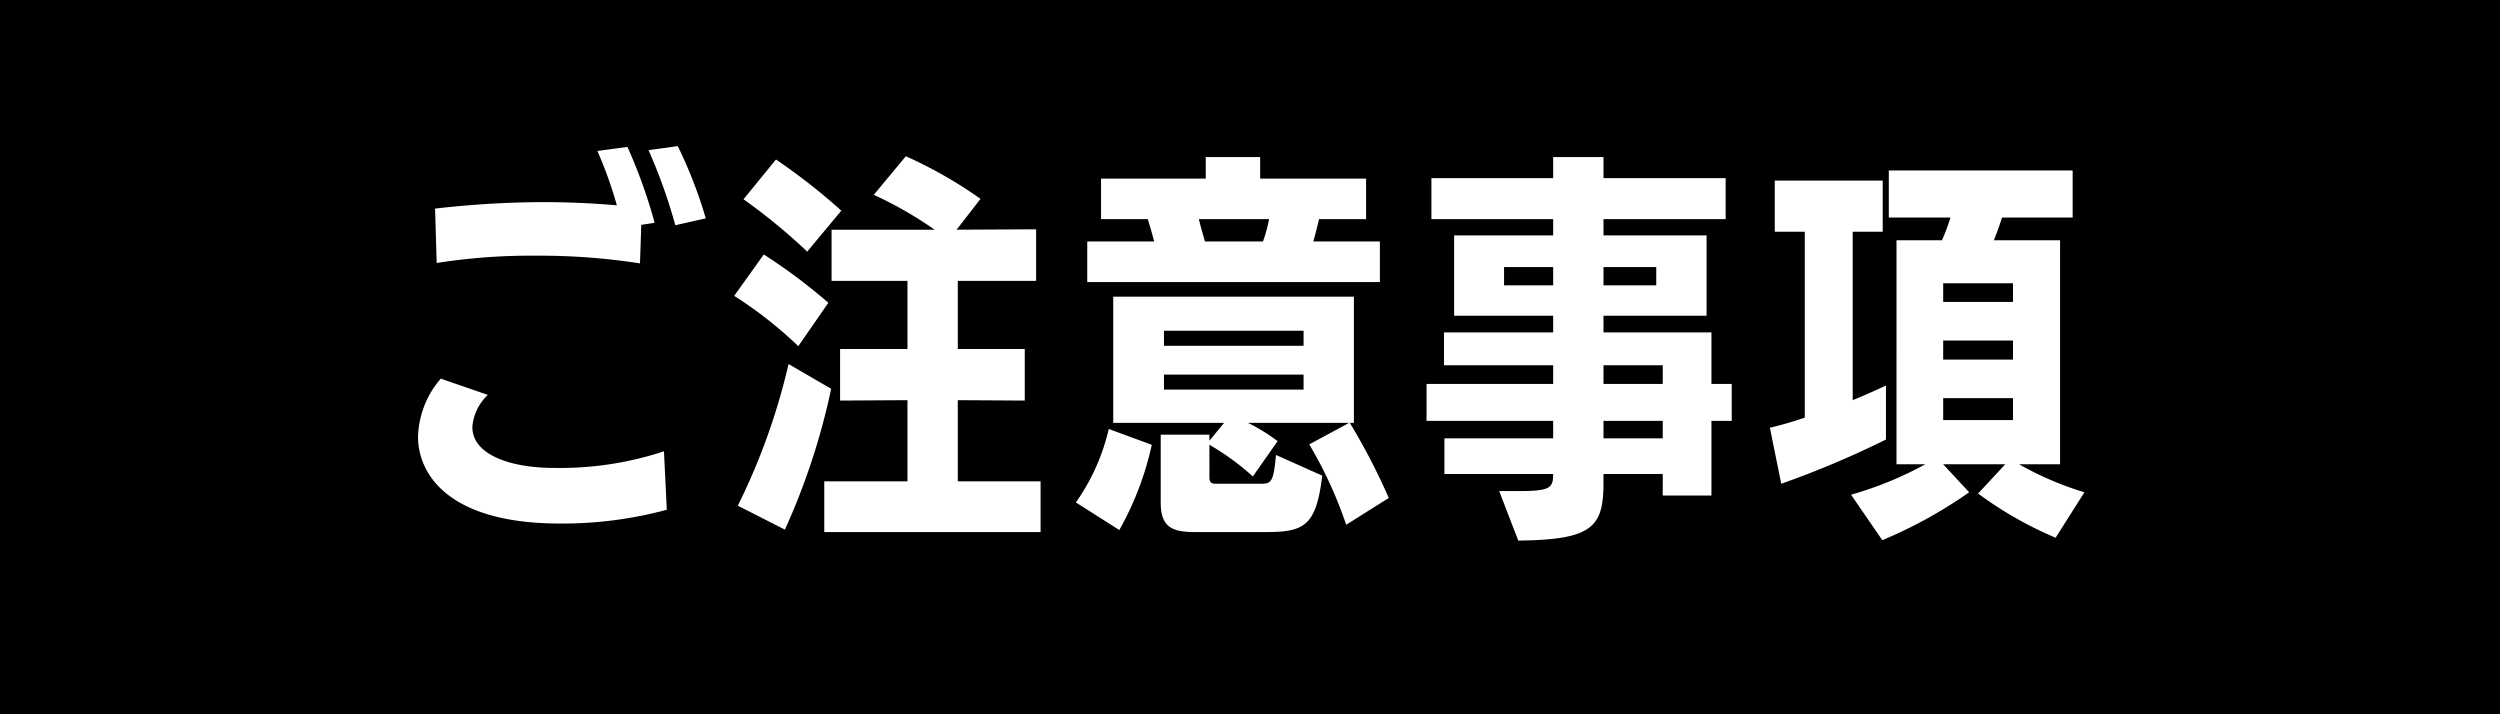 <svg xmlns="http://www.w3.org/2000/svg" width="154" height="44" viewBox="0 0 154 44">
  <g id="ttl_common_caution" transform="translate(-1076.529 -1101)">
    <rect id="長方形_2692" data-name="長方形 2692" width="154" height="44" transform="translate(1076.529 1101)"/>
    <path id="パス_14818" data-name="パス 14818" d="M-35.1-3.2a20.4,20.4,0,0,1-6.725,1.025c-2.975,0-5.075-.925-5.075-2.5V-4.75a3.065,3.065,0,0,1,.95-1.925l-2.9-1A5.724,5.724,0,0,0-50.25-4.1c0,2.25,1.8,5.35,8.75,5.35A24.616,24.616,0,0,0-34.925.4Zm-.575-14.075A31.45,31.45,0,0,0-37.35-21.95l-1.85.25A25.774,25.774,0,0,1-38-18.35c-1.65-.15-3.35-.2-4.5-.2a59.634,59.634,0,0,0-6.7.4l.1,3.35a37.369,37.369,0,0,1,6.175-.45,40.366,40.366,0,0,1,6.35.475c0-.15.05-1.425.075-2.375Zm3.15-.275A27.854,27.854,0,0,0-34.25-22l-1.8.25a33.215,33.215,0,0,1,1.65,4.625ZM-11.9,1.775V-1.35H-17v-5l4.125.025V-9.5H-17v-4.2h4.825v-3.175l-4.9.025,1.475-1.9a26.975,26.975,0,0,0-4.6-2.625L-22.175-19a24.249,24.249,0,0,1,3.75,2.15h-6.35v3.15H-20.1v4.2h-4.15v3.175l4.15-.025v5h-5.125V1.775Zm-15.75-.15A42.012,42.012,0,0,0-24.8-7.05l-2.625-1.525A39.73,39.73,0,0,1-30.55.15Zm3.475-19.65a37.86,37.86,0,0,0-4.025-3.15l-2,2.45A36.287,36.287,0,0,1-26.275-15.5Zm-.8,5.675a34.972,34.972,0,0,0-3.975-2.975l-1.825,2.55a25.307,25.307,0,0,1,3.95,3.1ZM9.55-.325A39.539,39.539,0,0,0,7.15-4.95H7.4v-7.775H-7.425V-4.95H-.6l-.9,1.1v-.375h-3V-.05c0,1.55.725,1.825,2.125,1.825h4.35c2.375,0,3.1-.375,3.475-3.475L2.6-2.975C2.45-1.275,2.3-1.2,1.65-1.2H-1.1c-.225,0-.4-.05-.4-.375V-3.6A15.444,15.444,0,0,1,1.175-1.65L2.7-3.825A11.159,11.159,0,0,0,.875-4.95H7.1L4.65-3.625a25.823,25.823,0,0,1,2.275,4.95ZM9-13.625v-2.5H4.9c.125-.45.25-.925.35-1.375h2.9V-20H1.625v-1.325h-3.35V-20h-6.45v2.5H-5.3c.15.45.275.925.4,1.375H-9.025v2.5ZM-7.05,1.65a18.9,18.9,0,0,0,2-5.25L-7.7-4.575A12.9,12.9,0,0,1-9.725-.05ZM4.3-9.7H-4.3v-.925H4.3ZM4.3-7H-4.3v-.925H4.3ZM2.175-17.5A9.37,9.37,0,0,1,1.8-16.125H-1.775c-.125-.45-.275-.95-.375-1.375ZM29.425-.475v-4.6h1.25V-7.35h-1.25v-3.175h-6.65V-11.55h6.35V-16.5h-6.35v-1H30.3v-2.525H22.775v-1.3h-3.1v1.3h-7.5V-17.5h7.5v1h-6.1v4.95h6.1v1.025H12.95V-8.5h6.725v1.15h-7.8v2.275h7.8V-4h-6.7v2.2h6.7c0,.85-.175,1.05-2.1,1.05H16.35L17.525,2.3c4.575-.05,5.25-.825,5.25-3.575V-1.8h3.65V-.475Zm-3-6.875h-3.65V-8.5h3.65Zm0,3.35h-3.65V-5.075h3.65Zm-.4-9.425h-3.25V-14.55h3.25Zm-6.35,0H16.65V-14.55h3.025ZM52.4-.675A19.73,19.73,0,0,1,48.375-2.4H50.9V-16.2H46.825c.175-.45.35-.925.5-1.4h4.35v-2.9H40.35v2.9h3.8a13.415,13.415,0,0,1-.525,1.4h-2.8V-2.4H42.6A22.266,22.266,0,0,1,38.025-.525l1.925,2.8A28.4,28.4,0,0,0,45.3-.675L43.7-2.4h3.825L45.85-.6a23.126,23.126,0,0,0,4.775,2.725ZM40.175-7.25c-.6.275-1.3.6-2.05.9V-16.725h1.85v-3.15h-6.65v3.15h1.85v11.45a22.243,22.243,0,0,1-2.15.625l.7,3.45a58.228,58.228,0,0,0,6.45-2.725ZM48-5.125H43.7v-1.35H48ZM48-8.85H43.7v-1.175H48Zm0-3.55H43.7v-1.15H48Z" transform="translate(1152.529 1132)" fill="#fff"/>
  </g>
</svg>
